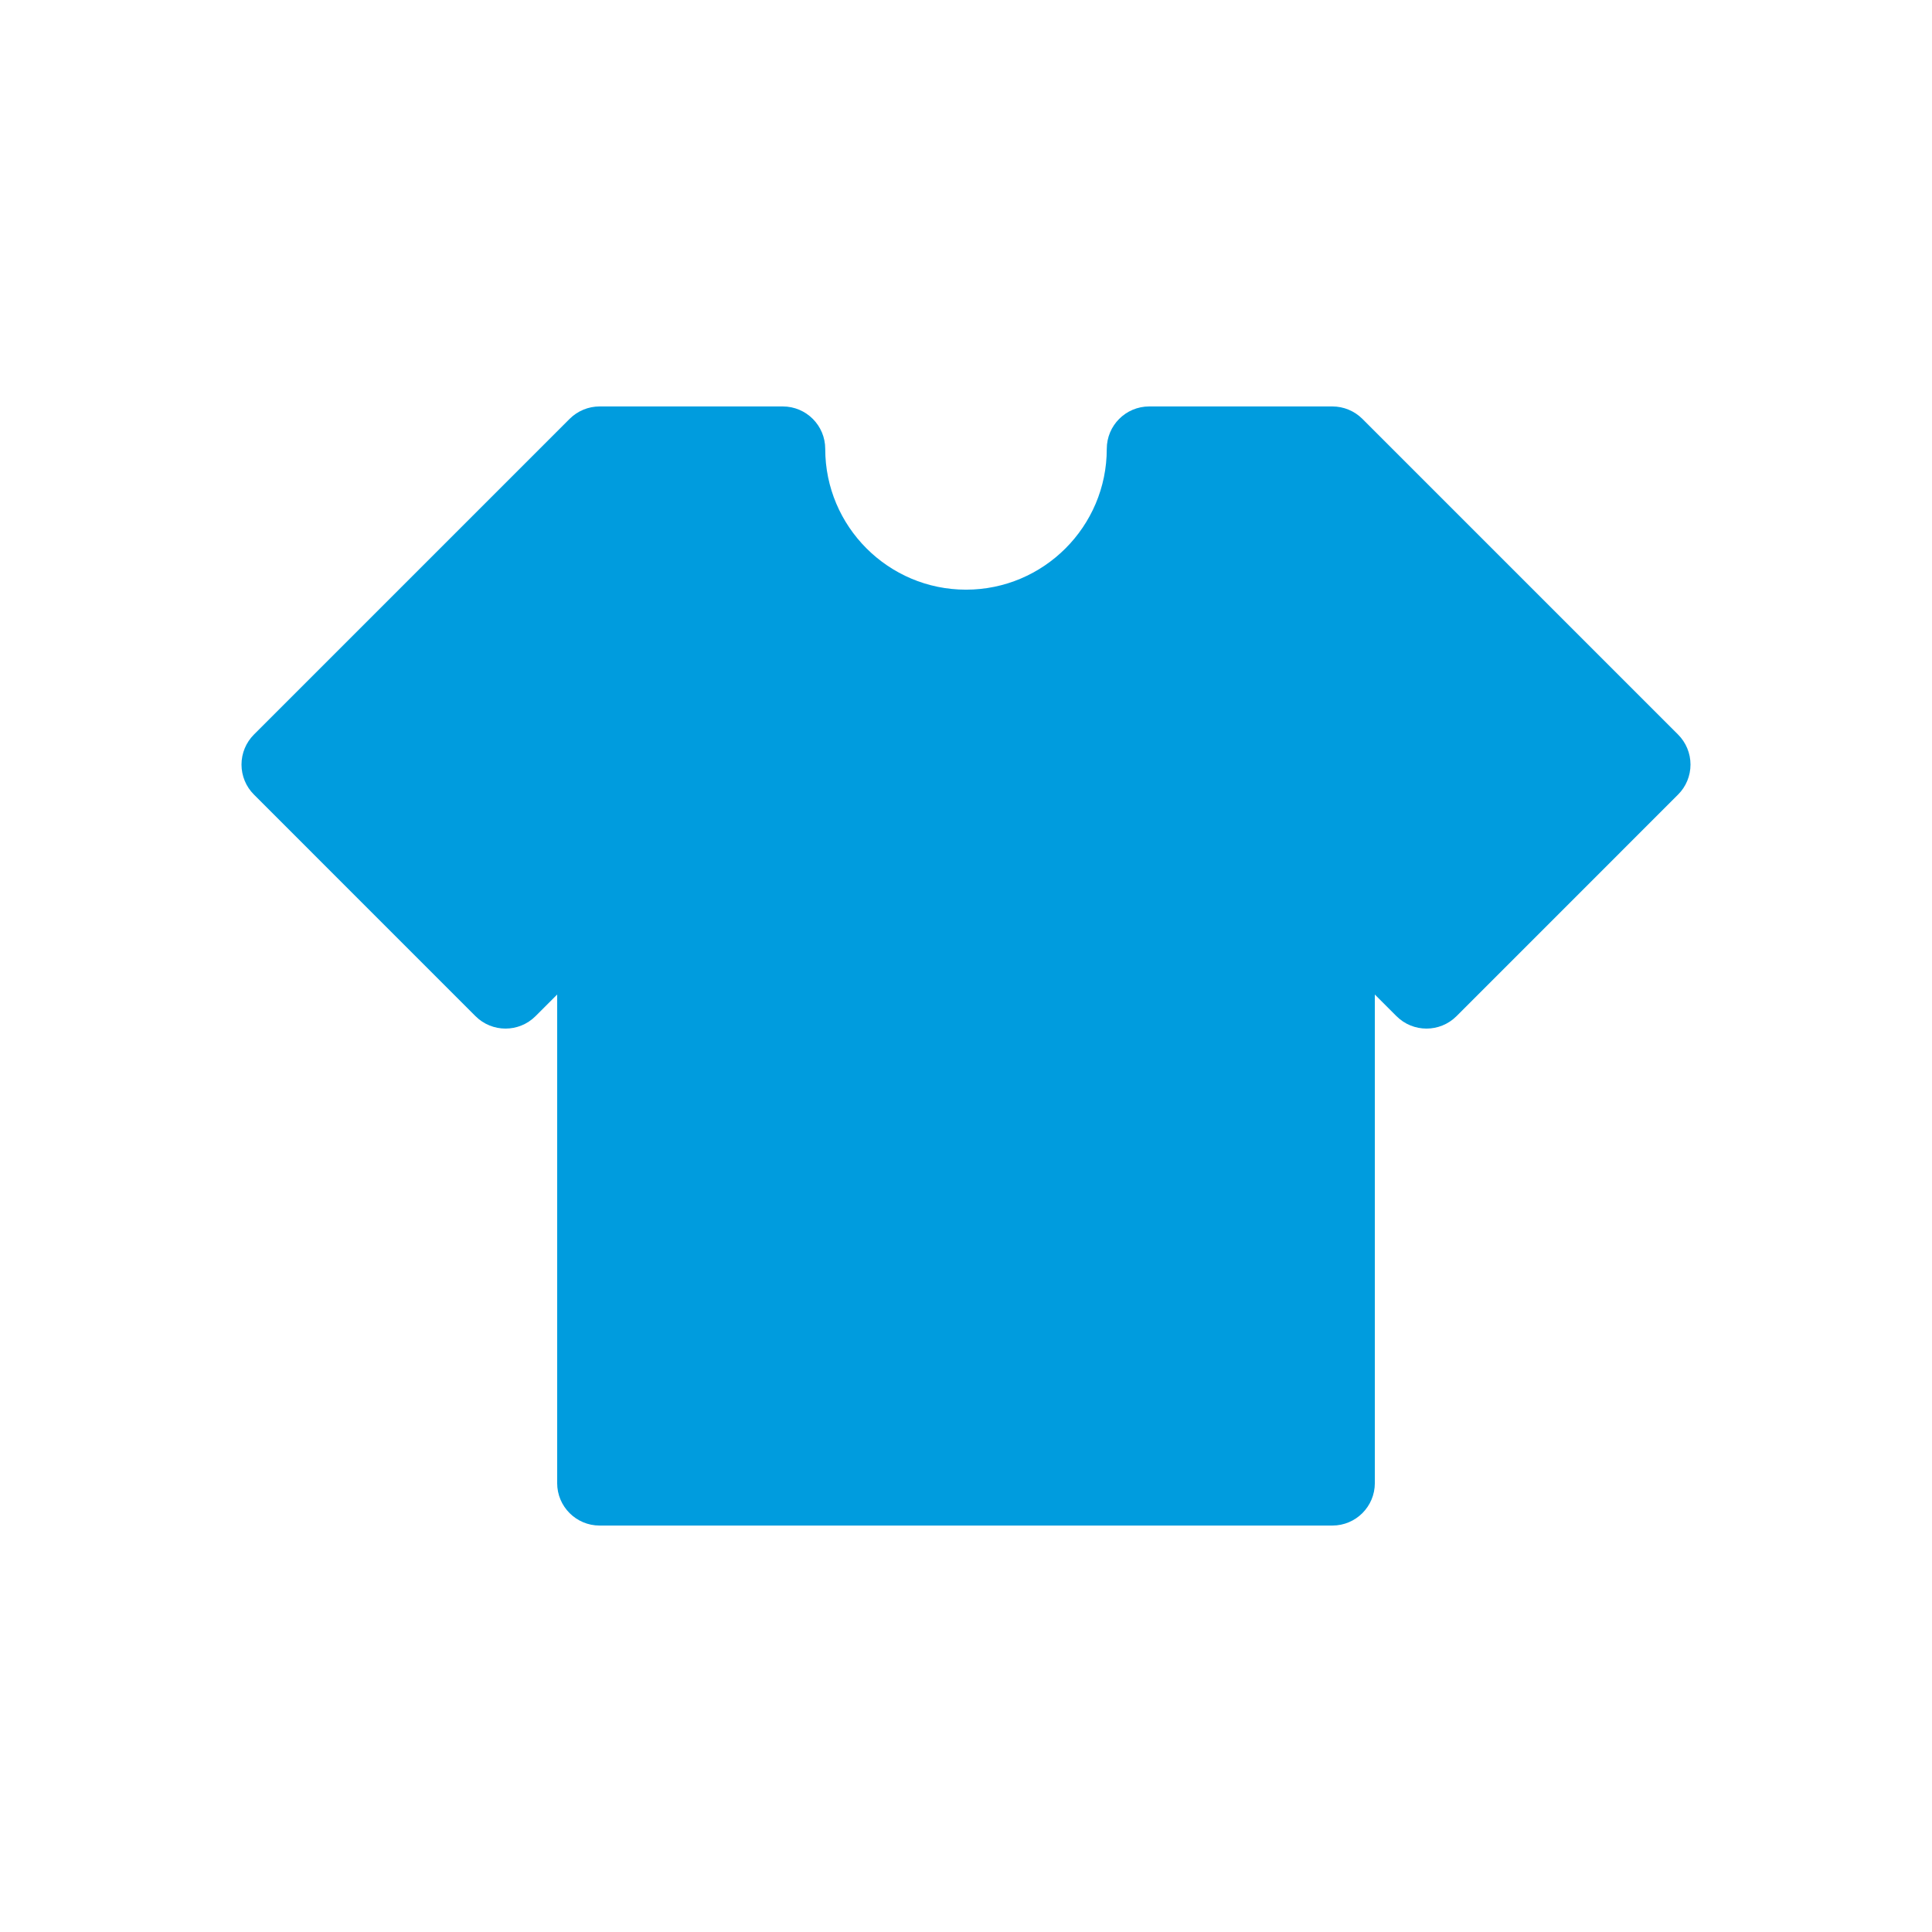 <svg xmlns="http://www.w3.org/2000/svg" width="80" height="80" viewBox="0 0 80 80" fill="none"><path d="M69.485 30.416L56.414 17.345C56.084 17.016 55.637 16.83 55.171 16.83H47.587C46.616 16.83 45.829 17.617 45.829 18.588C45.829 21.802 43.214 24.417 40 24.417C36.786 24.417 34.171 21.802 34.171 18.588C34.171 17.617 33.384 16.83 32.413 16.83H24.829C24.363 16.83 23.916 17.016 23.586 17.345L10.515 30.416C10.185 30.746 10 31.193 10 31.659C10 32.126 10.185 32.573 10.515 32.902L19.689 42.077C20.376 42.763 21.489 42.763 22.175 42.077L23.071 41.181V61.412C23.071 62.383 23.858 63.17 24.829 63.17H55.171C56.142 63.17 56.929 62.383 56.929 61.412V41.181L57.825 42.077C58.511 42.763 59.624 42.763 60.311 42.077L69.485 32.902C69.815 32.573 70 32.126 70 31.659C70 31.193 69.815 30.746 69.485 30.416Z" fill="#009CDE"></path></svg>